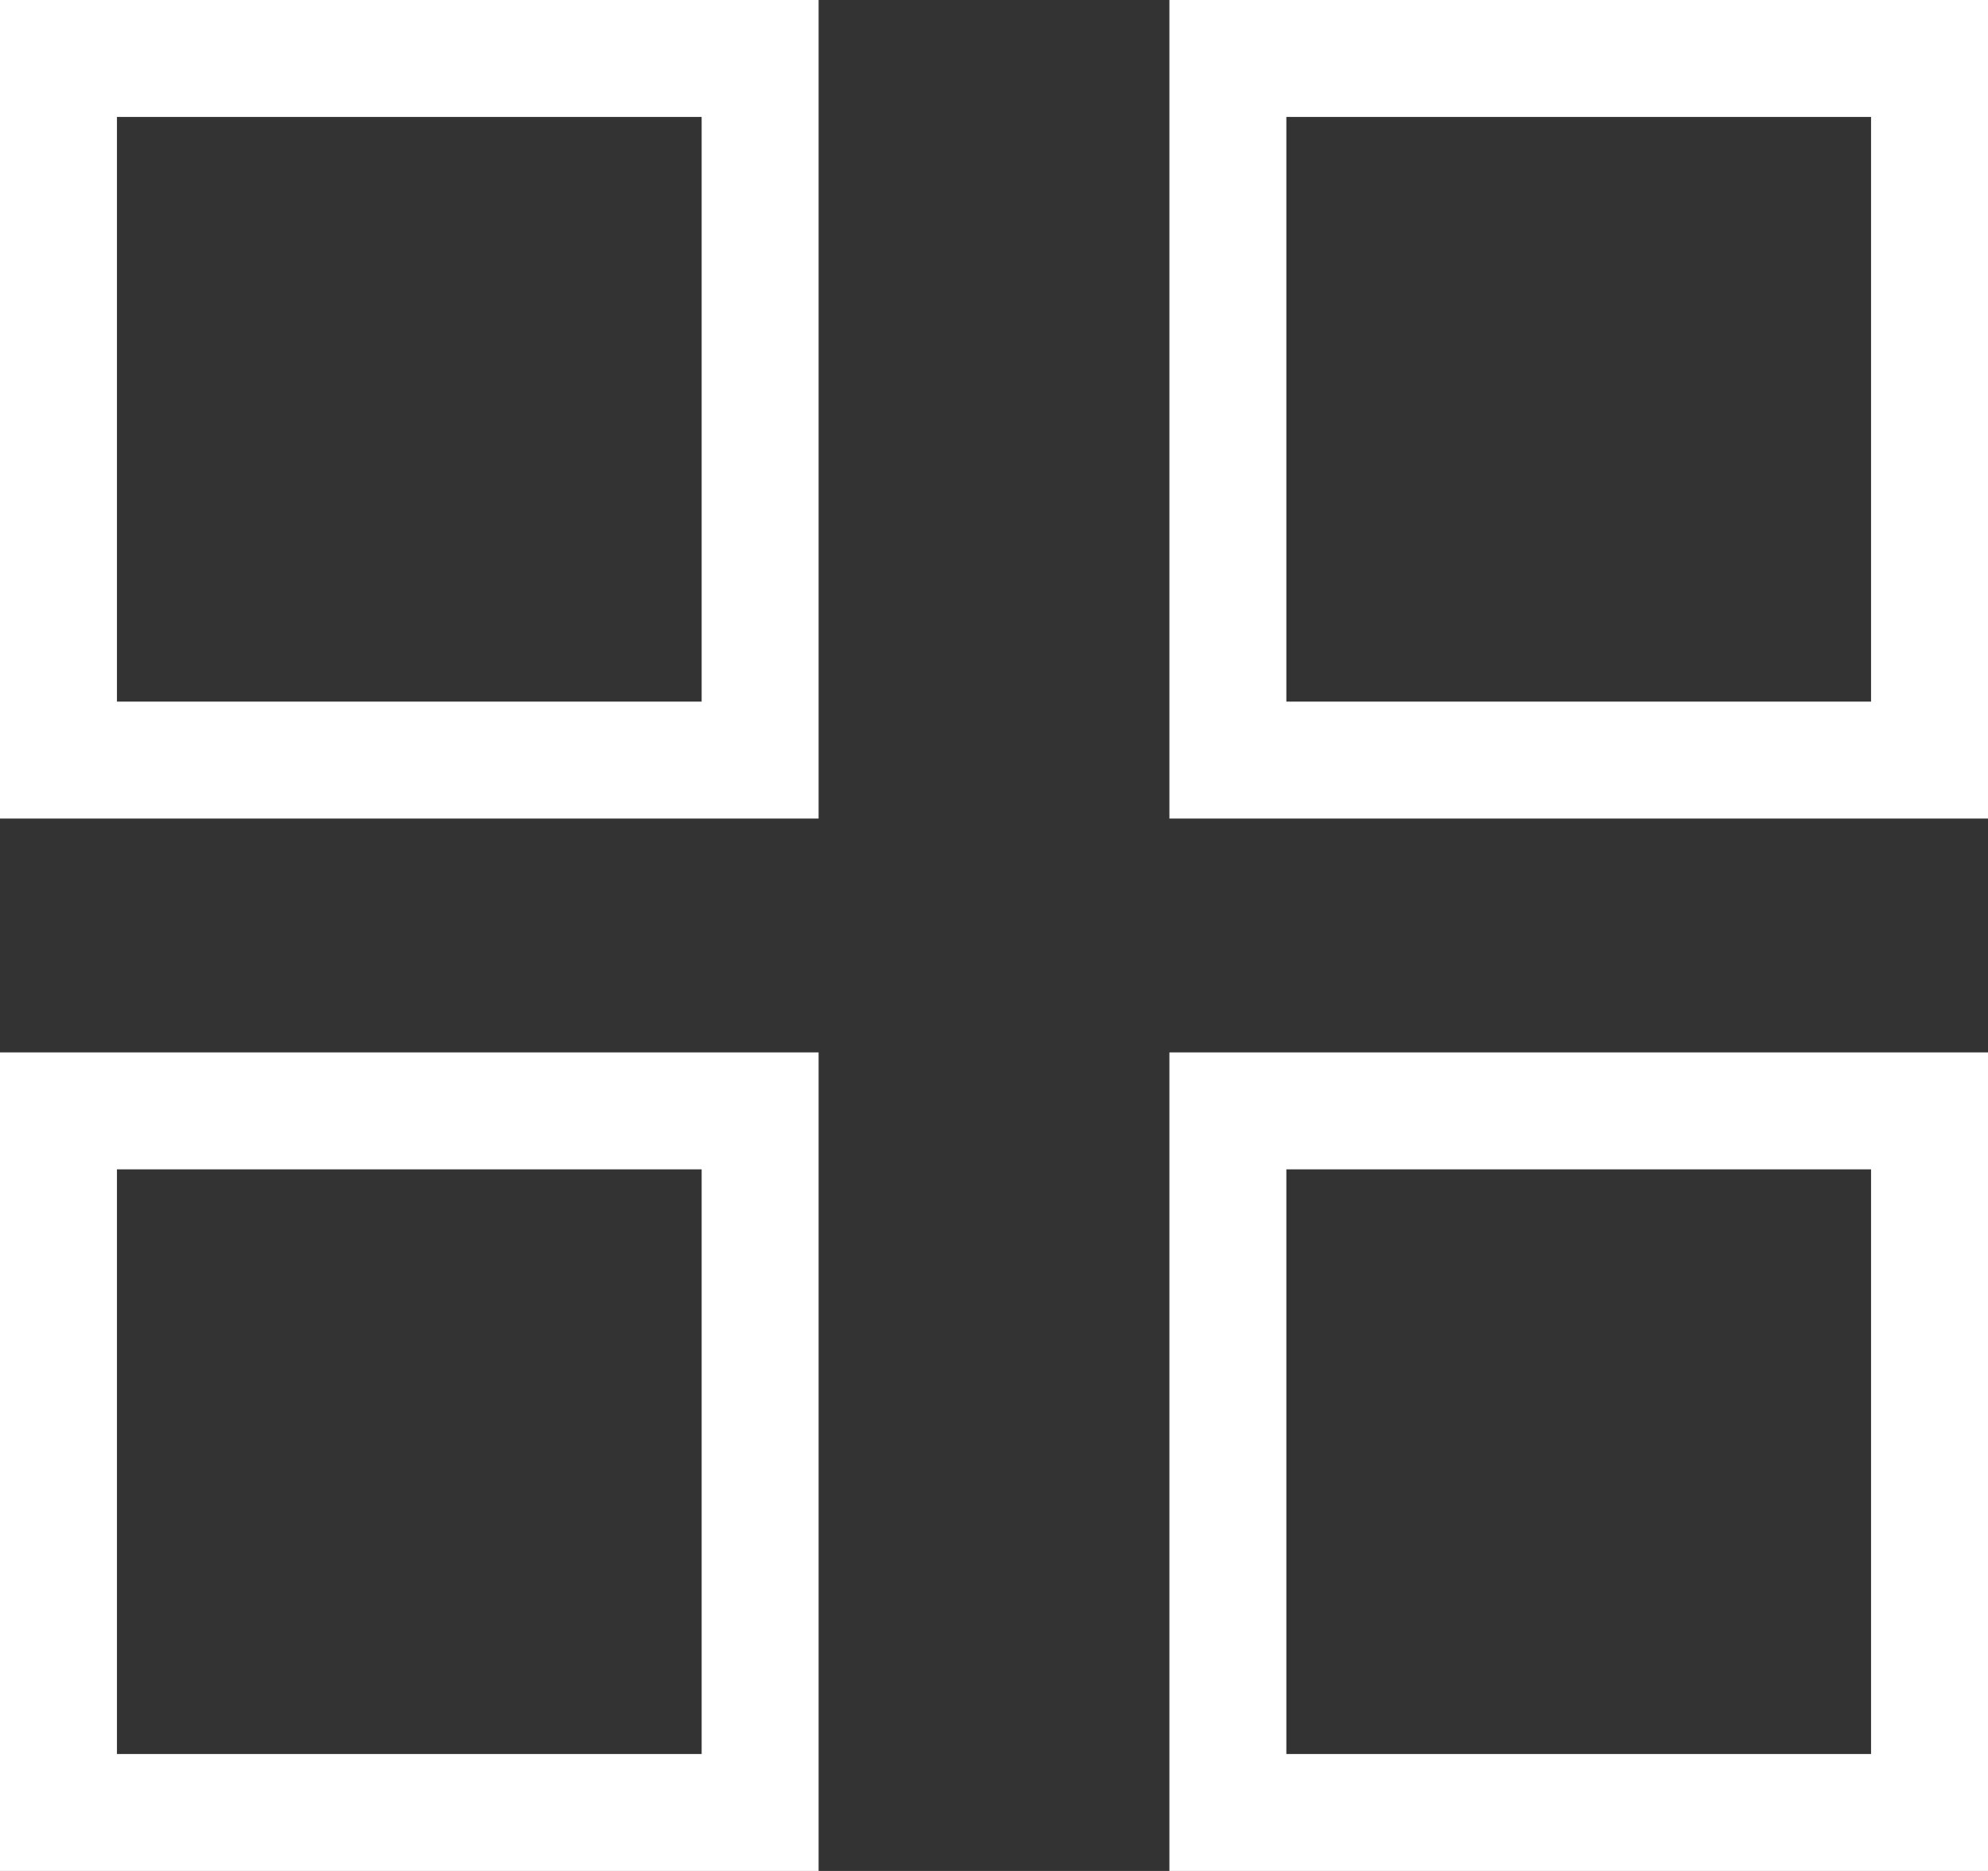 <svg width="17" height="16" viewBox="0 0 17 16" fill="none" xmlns="http://www.w3.org/2000/svg">
<rect x="0" y="0" width="17" height="16" fill="#333333" stroke="none"/>
<rect x="-0.5" y="0.5" width="6" height="6" transform="matrix(-1 0 0 1 6 0)" stroke="white"/>
<rect x="-0.5" y="0.5" width="6" height="6" transform="matrix(-1 0 0 1 6 9)" stroke="white"/>
<rect x="-0.5" y="0.5" width="6" height="6" transform="matrix(-1 0 0 1 16 0)" stroke="white"/>
<rect x="-0.5" y="0.5" width="6" height="6" transform="matrix(-1 0 0 1 16 9)" stroke="white"/>
</svg>
